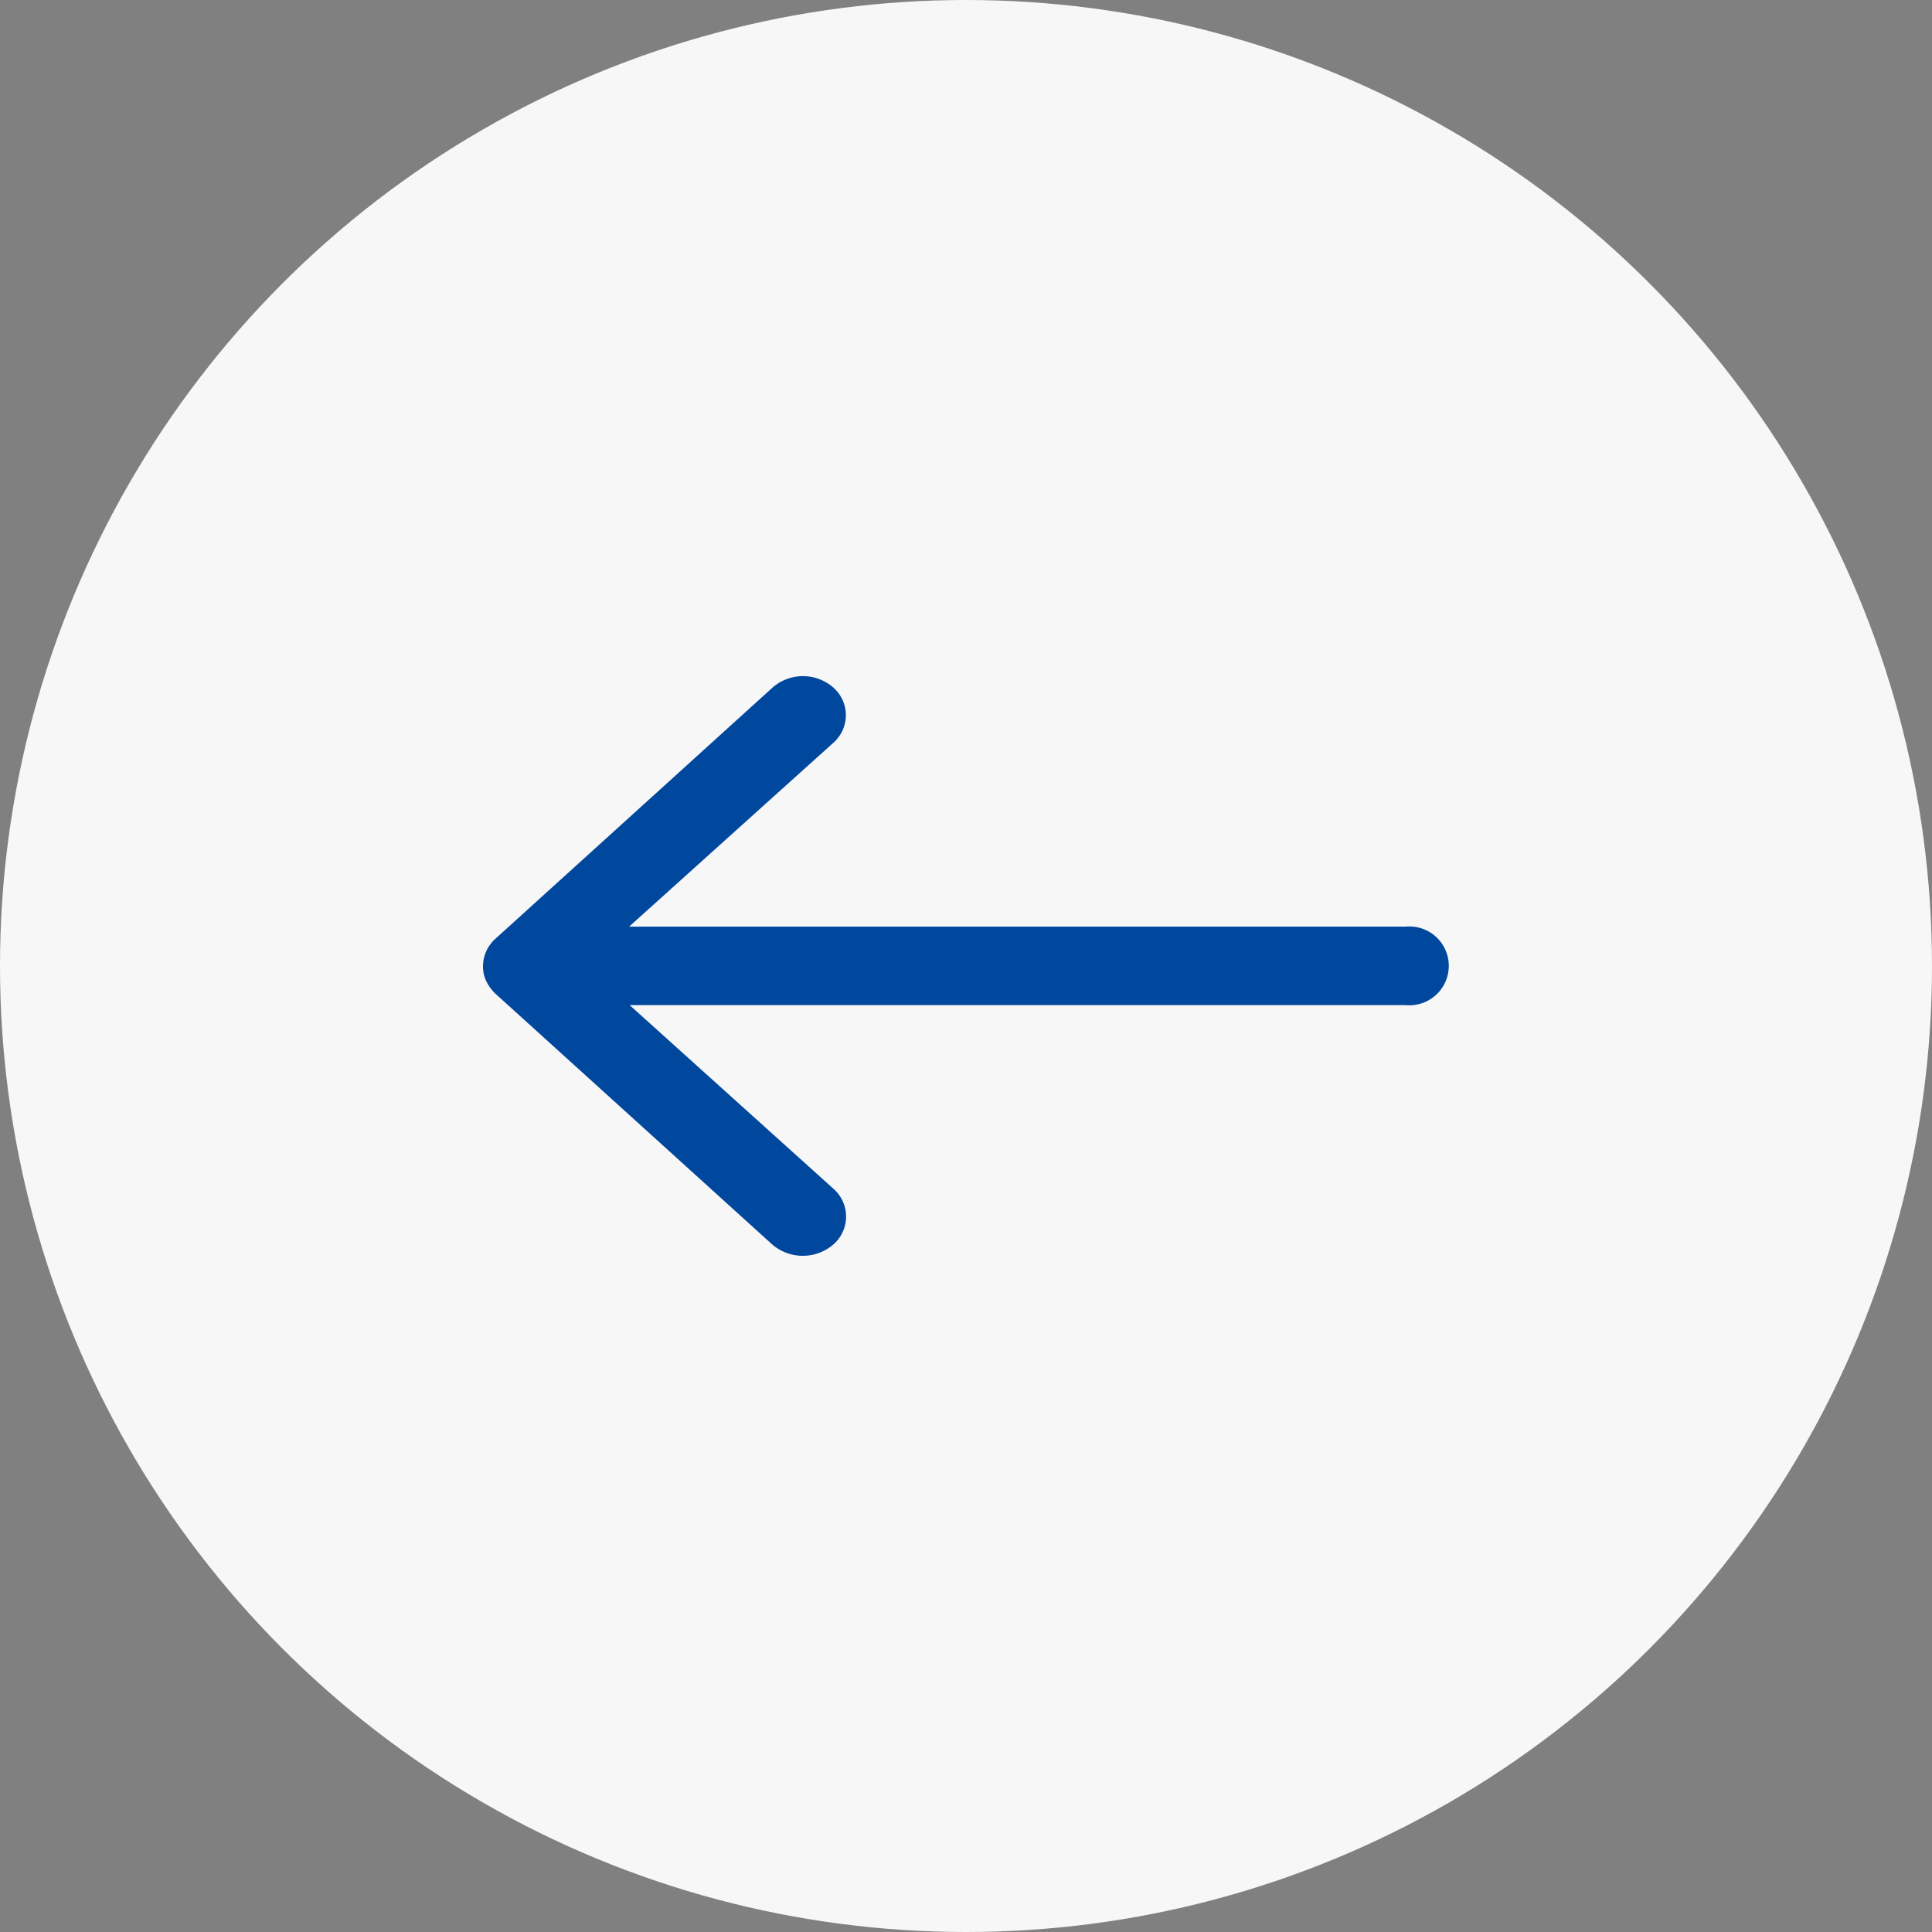 <svg xmlns="http://www.w3.org/2000/svg" width="40" height="40" data-name="グループ 1605"><rect width="100%" height="100%" fill="#808080" stroke="none"/><circle cx="20" cy="20" r="20" fill="#f7f7f7" data-name="楕円形 1"/><path fill="#00479e" d="M17.246 14.229a.76.76 0 0 1 .007 1.15l-4.228 3.806h16.079a.816.816 0 1 1 0 1.625H13.036l4.224 3.806a.765.765 0 0 1-.007 1.15.97.97 0 0 1-1.271-.006l-5.725-5.187a.9.9 0 0 1-.188-.256.7.7 0 0 1-.069-.312.77.77 0 0 1 .257-.569l5.724-5.188a.955.955 0 0 1 1.265-.019" data-name="Icon ionic-ios-arrow-round-forward"/></svg>